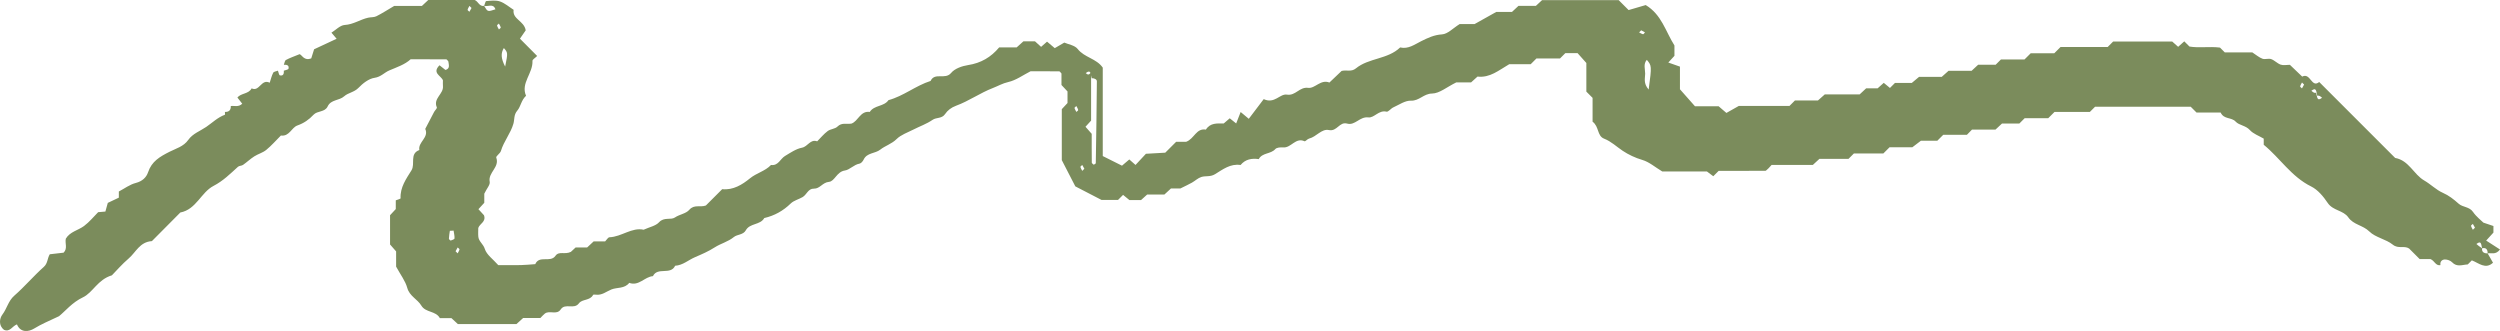<?xml version="1.0" encoding="UTF-8"?> <svg xmlns="http://www.w3.org/2000/svg" viewBox="0 0 203.651 26.964" fill="none"> <path d="M198.801 21.599C198.401 21.672 198.324 21.232 197.984 21.105C197.725 21.105 197.409 21.105 197.107 21.105C196.811 20.808 196.528 20.526 196.245 20.243C195.85 19.985 195.369 20.294 194.923 19.933C194.359 19.477 193.505 19.351 193.003 18.853C192.487 18.342 191.716 18.316 191.294 17.707C190.891 17.125 190.042 17.169 189.615 16.529C189.266 16.008 188.808 15.455 188.265 15.188C186.65 14.392 185.725 12.868 184.404 11.793C184.404 11.609 184.404 11.45 184.404 11.292C184.017 11.063 183.555 10.907 183.271 10.591C182.932 10.214 182.399 10.214 182.118 9.908C181.772 9.53 181.164 9.746 180.896 9.169C180.241 9.169 179.544 9.169 178.931 9.169C178.734 8.972 178.621 8.859 178.454 8.692C175.893 8.692 173.278 8.692 170.667 8.692C170.549 8.81 170.436 8.923 170.239 9.12C169.308 9.12 168.29 9.12 167.359 9.12C167.162 9.317 167.049 9.43 166.852 9.627C166.238 9.627 165.539 9.627 164.932 9.627C164.735 9.824 164.622 9.937 164.494 10.065C164.033 10.065 163.557 10.065 163.081 10.065C162.902 10.232 162.729 10.393 162.551 10.559C161.921 10.559 161.281 10.559 160.638 10.559C160.528 10.671 160.417 10.785 160.225 10.981C159.61 10.981 158.913 10.981 158.298 10.981C158.101 11.178 157.988 11.291 157.817 11.462C157.411 11.462 156.947 11.462 156.481 11.462C156.274 11.619 156.094 11.757 155.779 11.997C155.231 11.997 154.532 11.997 153.923 11.997C153.726 12.194 153.613 12.307 153.416 12.504C152.644 12.504 151.785 12.504 151.016 12.504C150.819 12.701 150.706 12.814 150.577 12.943C149.798 12.943 149.003 12.943 148.208 12.943C148.027 13.11 147.854 13.269 147.673 13.437C146.568 13.437 145.45 13.437 144.314 13.437C144.214 13.547 144.106 13.664 144.068 13.706C143.929 13.821 143.87 13.913 143.81 13.914C142.534 13.922 141.257 13.92 140.001 13.92C139.869 14.052 139.756 14.165 139.565 14.356C139.427 14.253 139.276 14.14 139.045 13.967C137.869 13.967 136.602 13.967 135.407 13.967C134.822 13.615 134.344 13.193 133.789 13.03C133.204 12.858 132.652 12.595 132.185 12.284C131.684 11.951 131.254 11.522 130.667 11.294C130.091 11.071 130.271 10.308 129.732 9.914C129.732 9.282 129.732 8.585 129.732 7.971C129.535 7.774 129.422 7.661 129.225 7.464C129.225 6.695 129.225 5.836 129.225 5.131C128.903 4.769 128.691 4.532 128.51 4.329C128.138 4.329 127.821 4.329 127.512 4.329C127.39 4.451 127.277 4.564 127.08 4.761C126.47 4.761 125.772 4.761 125.16 4.761C124.963 4.958 124.85 5.071 124.689 5.232C124.112 5.232 123.485 5.232 122.941 5.232C122.082 5.729 121.374 6.356 120.358 6.238C120.194 6.387 120.02 6.545 119.833 6.714C119.374 6.714 118.896 6.714 118.624 6.714C117.856 7.091 117.259 7.613 116.656 7.62C115.971 7.628 115.612 8.227 114.936 8.201C114.465 8.183 113.973 8.534 113.502 8.746C113.299 8.837 113.091 9.132 112.943 9.096C112.316 8.943 111.943 9.625 111.462 9.564C110.763 9.476 110.381 10.25 109.741 10.068C109.106 9.888 108.922 10.736 108.251 10.594C107.657 10.469 107.229 11.149 106.64 11.288C106.502 11.321 106.34 11.539 106.265 11.505C105.536 11.174 105.179 12.058 104.538 12.01C104.32 11.993 104.007 12.009 103.888 12.143C103.514 12.566 102.823 12.427 102.538 12.961C101.967 12.88 101.45 12.969 101.058 13.441C100.231 13.311 99.599 13.809 98.976 14.19C98.585 14.429 98.218 14.306 97.864 14.416C97.588 14.502 97.358 14.731 97.097 14.878C96.837 15.024 96.565 15.148 96.151 15.354C96.015 15.354 95.697 15.354 95.386 15.354C95.206 15.521 95.032 15.681 94.851 15.848C94.381 15.848 93.903 15.848 93.447 15.848C93.258 16.019 93.084 16.176 92.947 16.3C92.586 16.3 92.272 16.3 92.006 16.3C91.805 16.136 91.644 16.004 91.486 15.875C91.336 16.025 91.223 16.138 91.075 16.286C90.64 16.286 90.17 16.286 89.729 16.286C89.063 15.942 88.406 15.602 87.596 15.182C87.318 14.642 86.945 13.919 86.494 13.044C86.494 11.793 86.494 10.358 86.494 8.892C86.633 8.743 86.793 8.57 86.96 8.392C86.96 8.083 86.96 7.763 86.96 7.45C86.796 7.274 86.635 7.102 86.468 6.923C86.468 6.607 86.468 6.291 86.468 5.988C86.398 5.918 86.343 5.813 86.285 5.813C85.492 5.802 84.699 5.806 83.949 5.806C83.336 6.117 82.768 6.54 82.136 6.682C81.668 6.787 81.304 7.007 80.891 7.166C79.843 7.569 78.929 8.229 77.892 8.609C77.478 8.761 77.187 8.996 76.989 9.289C76.721 9.686 76.287 9.542 75.966 9.764C75.485 10.097 74.911 10.294 74.385 10.564C73.923 10.801 73.391 10.978 73.036 11.33C72.634 11.728 72.111 11.87 71.711 12.186C71.284 12.524 70.622 12.427 70.353 13C70.289 13.136 70.147 13.307 70.019 13.329C69.554 13.409 69.226 13.832 68.818 13.891C68.16 13.987 67.995 14.773 67.531 14.814C67 14.861 66.794 15.38 66.301 15.367C65.831 15.354 65.716 15.857 65.387 16.051C65.068 16.239 64.667 16.329 64.413 16.576C63.796 17.177 63.088 17.569 62.259 17.762C61.927 18.35 61.084 18.161 60.752 18.764C60.546 19.139 60.051 19.088 59.79 19.302C59.307 19.698 58.716 19.832 58.213 20.156C57.715 20.476 57.162 20.716 56.623 20.946C56.081 21.177 55.62 21.613 54.996 21.648C54.632 22.438 53.56 21.719 53.189 22.495C52.508 22.546 52.036 23.334 51.258 23.042C50.873 23.535 50.264 23.392 49.802 23.581C49.386 23.751 49.04 24.068 48.538 24.004C48.462 23.994 48.332 23.987 48.313 24.023C48.068 24.503 47.427 24.347 47.161 24.707C46.761 25.248 46.042 24.658 45.677 25.204C45.35 25.693 44.764 25.249 44.382 25.546C44.257 25.643 44.154 25.77 44.021 25.902C43.567 25.902 43.093 25.902 42.618 25.902C42.435 26.068 42.261 26.226 42.074 26.396C40.496 26.396 38.899 26.396 37.295 26.396C37.128 26.242 36.955 26.082 36.774 25.915C36.463 25.915 36.145 25.915 35.831 25.915C35.505 25.309 34.673 25.481 34.323 24.895C34.009 24.369 33.363 24.133 33.174 23.447C33.02 22.886 32.632 22.39 32.268 21.719C32.268 21.425 32.268 20.953 32.268 20.479C32.103 20.291 31.95 20.116 31.774 19.915C31.774 19.153 31.774 18.357 31.774 17.531C31.914 17.381 32.075 17.209 32.24 17.031C32.24 16.8 32.24 16.56 32.24 16.32C32.376 16.264 32.634 16.201 32.631 16.151C32.587 15.258 33.092 14.563 33.518 13.877C33.846 13.348 33.343 12.527 34.16 12.22C34.037 11.568 34.964 11.209 34.64 10.501C34.88 10.041 35.117 9.579 35.361 9.121C35.431 8.989 35.619 8.823 35.585 8.747C35.26 8.02 36.144 7.658 36.083 7.02C36.068 6.862 36.081 6.701 36.081 6.541C35.931 6.161 35.168 5.95 35.803 5.317C35.955 5.438 36.113 5.563 36.285 5.699C36.685 5.589 36.556 5.276 36.522 4.999C36.463 4.94 36.407 4.835 36.35 4.834C35.395 4.824 34.44 4.827 33.453 4.827C32.977 5.264 32.323 5.475 31.714 5.736C31.305 5.911 31.026 6.267 30.513 6.339C30.04 6.405 29.553 6.792 29.199 7.159C28.852 7.518 28.358 7.555 28.042 7.84C27.631 8.21 26.958 8.098 26.694 8.665C26.466 9.155 25.854 9.01 25.541 9.347C25.168 9.748 24.761 10.031 24.221 10.223C23.748 10.391 23.569 11.139 22.882 11.039C22.486 11.435 22.117 11.862 21.686 12.214C21.406 12.443 21.021 12.541 20.711 12.74C20.39 12.946 20.11 13.214 19.796 13.433C19.679 13.514 19.485 13.496 19.385 13.587C18.759 14.154 18.182 14.734 17.393 15.144C16.375 15.672 15.986 17.065 14.69 17.31C13.902 18.103 13.114 18.897 12.373 19.642C11.383 19.702 11.066 20.557 10.488 21.05C9.944 21.515 9.472 22.064 9.116 22.427C7.95 22.775 7.566 23.837 6.758 24.219C5.873 24.637 5.31 25.356 4.807 25.758C3.961 26.156 3.357 26.41 2.773 26.767C2.354 27.023 1.677 27.137 1.381 26.424C0.99 26.568 0.821 27.067 0.335 26.873C-0.142 26.514 -0.035 25.926 0.195 25.625C0.567 25.138 0.671 24.516 1.164 24.086C2.006 23.352 2.731 22.486 3.566 21.744C3.901 21.446 3.848 21.047 4.055 20.713C4.434 20.669 4.812 20.626 5.179 20.583C5.53 20.238 5.275 19.814 5.361 19.443C5.7 18.871 6.362 18.768 6.844 18.411C7.284 18.084 7.638 17.641 7.995 17.284C8.213 17.265 8.367 17.252 8.585 17.233C8.639 17.04 8.698 16.826 8.781 16.527C9.031 16.409 9.359 16.253 9.68 16.101C9.68 15.921 9.68 15.761 9.68 15.601C10.139 15.36 10.575 15.028 11.064 14.903C11.586 14.769 11.92 14.456 12.061 14.034C12.36 13.138 13.019 12.766 13.807 12.364C14.319 12.103 14.955 11.941 15.335 11.398C15.695 10.884 16.3 10.678 16.799 10.338C17.298 9.998 17.73 9.563 18.318 9.349C18.344 9.34 18.321 9.198 18.321 9.118C18.653 9.13 18.813 8.97 18.801 8.638C19.091 8.594 19.416 8.751 19.733 8.45C19.609 8.292 19.491 8.14 19.338 7.944C19.632 7.578 20.26 7.666 20.498 7.198C21.133 7.507 21.284 6.388 21.971 6.739C22.063 6.46 22.126 6.175 22.256 5.924C22.306 5.828 22.508 5.811 22.641 5.758C22.694 5.891 22.724 6.121 22.803 6.139C23.09 6.204 23.138 5.992 23.121 5.758C23.254 5.705 23.484 5.675 23.502 5.596C23.567 5.309 23.355 5.261 23.121 5.278C23.177 5.142 23.195 4.938 23.295 4.884C23.615 4.711 23.966 4.593 24.408 4.412C24.61 4.478 24.772 4.985 25.355 4.753C25.417 4.555 25.502 4.283 25.587 4.014C26.188 3.734 26.786 3.454 27.421 3.158C27.276 2.987 27.139 2.824 26.999 2.66C27.353 2.444 27.707 2.056 28.083 2.034C28.791 1.992 29.344 1.585 29.993 1.441C30.214 1.392 30.466 1.421 30.659 1.324C31.122 1.093 31.559 0.808 32.107 0.486C32.775 0.486 33.567 0.486 34.365 0.486C34.537 0.326 34.708 0.166 34.886 0C36.145 0 37.415 0 38.672 0C38.962 0.118 39.041 0.549 39.439 0.478C39.723 0.969 39.723 0.969 40.358 0.759C40.18 0.246 39.747 0.566 39.439 0.478C39.495 0.342 39.543 0.093 39.61 0.087C39.983 0.058 40.391 0.001 40.73 0.119C41.13 0.258 41.472 0.565 41.839 0.799C41.728 1.578 42.688 1.682 42.825 2.469C42.717 2.625 42.549 2.871 42.356 3.151C42.8 3.598 43.279 4.079 43.757 4.56C43.585 4.732 43.37 4.85 43.375 4.957C43.428 5.972 42.402 6.769 42.852 7.802C42.455 8.166 42.418 8.685 42.146 9.001C41.838 9.358 41.925 9.722 41.822 10.081C41.598 10.863 41.041 11.506 40.805 12.298C40.744 12.504 40.382 12.724 40.425 12.839C40.717 13.633 39.739 14.051 39.892 14.814C39.939 15.046 39.66 15.344 39.45 15.778C39.45 15.894 39.45 16.211 39.45 16.519C39.283 16.702 39.126 16.874 38.973 17.04C39.132 17.214 39.291 17.387 39.426 17.535C39.619 18.067 39.074 18.216 38.96 18.571C38.96 18.811 38.941 19.053 38.965 19.29C39.004 19.675 39.371 19.88 39.492 20.275C39.639 20.754 40.167 21.117 40.589 21.597C41.18 21.597 41.808 21.607 42.436 21.594C42.825 21.586 43.213 21.543 43.602 21.517C43.93 20.765 44.835 21.427 45.245 20.842C45.535 20.428 45.995 20.764 46.503 20.518C46.537 20.486 46.71 20.326 46.89 20.159C47.198 20.159 47.518 20.159 47.829 20.159C48.007 19.993 48.179 19.832 48.358 19.665C48.674 19.665 48.99 19.665 49.294 19.665C49.42 19.539 49.529 19.332 49.647 19.328C50.641 19.286 51.475 18.499 52.431 18.714C52.906 18.496 53.413 18.406 53.689 18.104C54.096 17.659 54.647 17.942 54.974 17.719C55.359 17.456 55.874 17.411 56.15 17.091C56.553 16.625 57.045 16.914 57.501 16.739C57.922 16.318 58.375 15.866 58.83 15.41C59.728 15.505 60.471 15.035 61.087 14.532C61.63 14.088 62.329 13.944 62.807 13.439C63.399 13.521 63.559 12.939 63.945 12.708C64.389 12.442 64.845 12.124 65.335 12.03C65.805 11.94 66.011 11.309 66.567 11.513C66.85 11.23 67.107 10.913 67.424 10.676C67.653 10.504 68.027 10.504 68.22 10.311C68.566 9.966 68.958 10.129 69.355 10.07C69.915 9.878 70.075 9.009 70.853 9.118C71.207 8.555 72.006 8.697 72.375 8.158C73.604 7.825 74.599 6.977 75.806 6.594C76.143 5.862 76.999 6.526 77.477 5.943C77.771 5.585 78.37 5.377 78.863 5.301C79.908 5.14 80.725 4.66 81.395 3.859C81.873 3.859 82.347 3.859 82.821 3.859C83.005 3.693 83.18 3.536 83.369 3.365C83.665 3.365 83.983 3.365 84.309 3.365C84.472 3.513 84.644 3.669 84.808 3.817C84.975 3.67 85.141 3.525 85.293 3.392C85.492 3.56 85.669 3.71 85.921 3.922C86.172 3.776 86.428 3.627 86.698 3.469C87.034 3.619 87.554 3.69 87.786 3.987C88.337 4.694 89.319 4.762 89.831 5.511C89.831 7.889 89.831 10.284 89.831 12.712C90.352 12.972 90.876 13.234 91.398 13.496C91.62 13.307 91.796 13.157 91.993 12.989C92.146 13.125 92.313 13.272 92.5 13.437C92.761 13.156 93.03 12.867 93.347 12.527C93.856 12.498 94.394 12.467 94.923 12.437C95.213 12.147 95.496 11.864 95.811 11.549C96.09 11.549 96.4 11.549 96.629 11.549C97.288 11.306 97.44 10.422 98.233 10.557C98.588 9.991 99.157 10.056 99.685 10.058C99.862 9.906 100.027 9.764 100.176 9.636C100.365 9.788 100.525 9.917 100.699 10.057C100.83 9.723 100.937 9.448 101.064 9.124C101.253 9.282 101.416 9.418 101.727 9.678C102.133 9.142 102.558 8.581 102.943 8.074C103.831 8.492 104.255 7.614 104.836 7.708C105.54 7.821 105.85 7.06 106.567 7.156C107.118 7.23 107.585 6.437 108.294 6.724C108.632 6.402 108.974 6.076 109.289 5.777C109.693 5.675 110.076 5.879 110.45 5.572C111.504 4.708 113.045 4.842 114.057 3.865C114.723 4.02 115.226 3.625 115.766 3.357C116.306 3.089 116.819 2.84 117.471 2.8C117.932 2.771 118.366 2.294 118.906 1.959C119.27 1.959 119.739 1.959 120.124 1.959C120.727 1.621 121.248 1.329 121.889 0.97C122.216 0.97 122.692 0.97 123.168 0.97C123.347 0.803 123.52 0.642 123.697 0.476C124.169 0.476 124.648 0.476 125.116 0.476C125.296 0.309 125.469 0.149 125.616 0.012C127.724 0.012 129.799 0.012 131.859 0.012C132.157 0.31 132.439 0.593 132.667 0.82C133.183 0.669 133.663 0.528 134.061 0.412C135.36 1.194 135.668 2.542 136.401 3.705C136.401 3.908 136.401 4.227 136.401 4.547C136.249 4.713 136.094 4.883 135.901 5.094C136.208 5.202 136.486 5.299 136.849 5.427C136.849 6.093 136.849 6.789 136.849 7.272C137.357 7.847 137.726 8.263 138.072 8.655C138.77 8.655 139.405 8.655 139.999 8.655C140.207 8.834 140.383 8.985 140.633 9.2C140.883 9.059 141.141 8.913 141.642 8.63C142.862 8.63 144.361 8.63 145.771 8.63C145.968 8.433 146.081 8.32 146.219 8.182C146.827 8.182 147.46 8.182 148.094 8.182C148.28 8.016 148.455 7.861 148.65 7.688C149.58 7.688 150.537 7.688 151.489 7.688C151.669 7.52 151.842 7.359 152.02 7.194C152.334 7.194 152.653 7.194 152.954 7.194C153.132 7.035 153.299 6.886 153.453 6.748C153.635 6.899 153.797 7.033 153.956 7.165C154.102 7.019 154.215 6.906 154.366 6.755C154.797 6.755 155.265 6.755 155.737 6.755C155.932 6.592 156.109 6.444 156.328 6.261C156.909 6.261 157.542 6.261 158.176 6.261C158.362 6.095 158.536 5.939 158.73 5.767C159.342 5.767 159.979 5.767 160.608 5.767C160.79 5.598 160.963 5.438 161.141 5.273C161.615 5.273 162.093 5.273 162.568 5.273C162.685 5.156 162.798 5.043 162.996 4.845C163.606 4.845 164.303 4.845 164.916 4.845C165.114 4.647 165.227 4.534 165.424 4.337C166.035 4.337 166.732 4.337 167.344 4.337C167.542 4.139 167.655 4.026 167.852 3.829C169.103 3.829 170.442 3.829 171.692 3.829C171.889 3.632 172.002 3.519 172.139 3.382C173.708 3.382 175.301 3.382 176.948 3.382C177.08 3.5 177.255 3.655 177.433 3.814C177.594 3.67 177.763 3.519 177.932 3.368C178.045 3.481 178.158 3.594 178.355 3.791C179.118 3.923 179.988 3.769 180.841 3.877C180.954 3.99 181.067 4.103 181.232 4.268C181.962 4.268 182.749 4.268 183.474 4.268C183.793 4.474 184.028 4.685 184.302 4.784C184.514 4.861 184.798 4.739 185.011 4.815C185.287 4.913 185.507 5.167 185.783 5.265C185.996 5.341 186.257 5.28 186.535 5.28C186.856 5.587 187.198 5.914 187.539 6.24C188.214 5.886 188.295 7.207 188.923 6.679C190.247 8.003 191.491 9.247 192.735 10.491C193.527 11.283 194.318 12.074 195.11 12.866C196.231 13.062 196.617 14.205 197.474 14.7C198.011 15.01 198.458 15.47 198.976 15.698C199.5 15.928 199.885 16.24 200.284 16.595C200.622 16.896 201.155 16.826 201.455 17.266C201.717 17.65 202.109 17.945 202.3 18.136C202.703 18.272 202.913 18.343 203.116 18.411C203.116 18.621 203.116 18.779 203.116 18.946C202.968 19.108 202.812 19.28 202.524 19.597C202.9 19.84 203.284 20.088 203.651 20.324C203.289 20.792 202.94 20.578 202.644 20.64C202.656 20.308 202.496 20.148 202.191 20.227C202.112 19.922 202.147 19.55 201.728 19.876C201.859 19.988 201.989 20.099 202.191 20.227C202.152 20.492 202.311 20.652 202.644 20.64C202.788 20.891 202.932 21.142 203.081 21.401C202.471 21.968 201.928 21.43 201.357 21.208C201.248 21.318 201.138 21.427 201.025 21.54C200.594 21.561 200.148 21.784 199.751 21.367C199.617 21.226 199.361 21.134 199.163 21.137C198.927 21.14 198.747 21.31 198.801 21.599ZM188.666 7.545C188.772 7.917 188.737 8.289 189.156 7.963C189.025 7.852 188.894 7.74 188.775 7.813C188.669 7.441 188.704 7.069 188.285 7.395C188.416 7.506 188.547 7.618 188.666 7.545ZM88.935 6.373C88.829 6.001 88.864 5.629 88.445 5.955C88.576 6.067 88.706 6.178 88.881 5.86C88.881 7.438 88.881 8.636 88.881 9.826C88.723 9.999 88.569 10.167 88.424 10.326C88.588 10.512 88.742 10.686 88.931 10.901C88.931 11.667 88.927 12.458 88.938 13.25C88.939 13.307 89.044 13.363 89.1 13.42C89.156 13.377 89.262 13.335 89.263 13.292C89.301 11.068 89.335 8.844 89.351 6.62C89.351 6.493 89.201 6.366 88.935 6.373ZM134.3 7.296C134.563 5.349 134.546 5.349 134.15 4.874C133.849 5.219 134.016 5.629 134.016 5.999C134.016 6.369 133.849 6.78 134.3 7.296ZM41.15 5.424C41.38 4.294 41.373 4.295 41.045 3.913C40.785 4.335 40.807 4.76 41.15 5.424ZM36.949 18.785C36.848 18.79 36.746 18.795 36.645 18.801C36.617 19.014 36.577 19.226 36.569 19.44C36.567 19.493 36.686 19.604 36.722 19.593C36.835 19.56 37.021 19.488 37.025 19.422C37.037 19.212 36.98 18.998 36.949 18.785ZM38.411 0.65C38.347 0.586 38.294 0.533 38.24 0.479C38.187 0.586 38.115 0.688 38.09 0.801C38.081 0.84 38.187 0.905 38.24 0.959C38.298 0.855 38.356 0.751 38.411 0.65ZM40.641 1.919C40.588 1.972 40.482 2.037 40.491 2.077C40.516 2.19 40.588 2.293 40.641 2.399C40.694 2.346 40.8 2.281 40.791 2.241C40.766 2.128 40.694 2.026 40.641 1.919ZM133.692 2.468C133.628 2.532 133.575 2.585 133.521 2.639C133.628 2.692 133.73 2.764 133.843 2.789C133.882 2.798 133.947 2.692 134.001 2.639C133.897 2.582 133.792 2.524 133.692 2.468ZM187.692 6.89C187.628 6.826 187.575 6.773 187.521 6.719C187.468 6.826 187.396 6.928 187.371 7.041C187.362 7.08 187.468 7.145 187.521 7.199C187.579 7.095 187.636 6.991 187.692 6.89ZM87.681 8.639C87.628 8.692 87.522 8.757 87.531 8.797C87.556 8.91 87.628 9.013 87.681 9.119C87.734 9.066 87.84 9.001 87.831 8.961C87.806 8.848 87.734 8.746 87.681 8.639ZM88.332 13.748C88.276 13.647 88.219 13.543 88.161 13.439C88.108 13.492 88.002 13.557 88.011 13.597C88.036 13.71 88.108 13.813 88.161 13.919C88.214 13.866 88.267 13.813 88.332 13.748ZM201.612 18.548C201.556 18.447 201.499 18.343 201.441 18.239C201.388 18.292 201.282 18.357 201.291 18.397C201.316 18.51 201.388 18.613 201.441 18.719C201.494 18.666 201.548 18.613 201.612 18.548ZM37.11 20.468C37.174 20.532 37.227 20.585 37.281 20.639C37.334 20.532 37.406 20.43 37.431 20.317C37.44 20.277 37.334 20.213 37.281 20.159C37.223 20.264 37.165 20.368 37.11 20.468Z" fill="#7B8C5C"></path> </svg> 